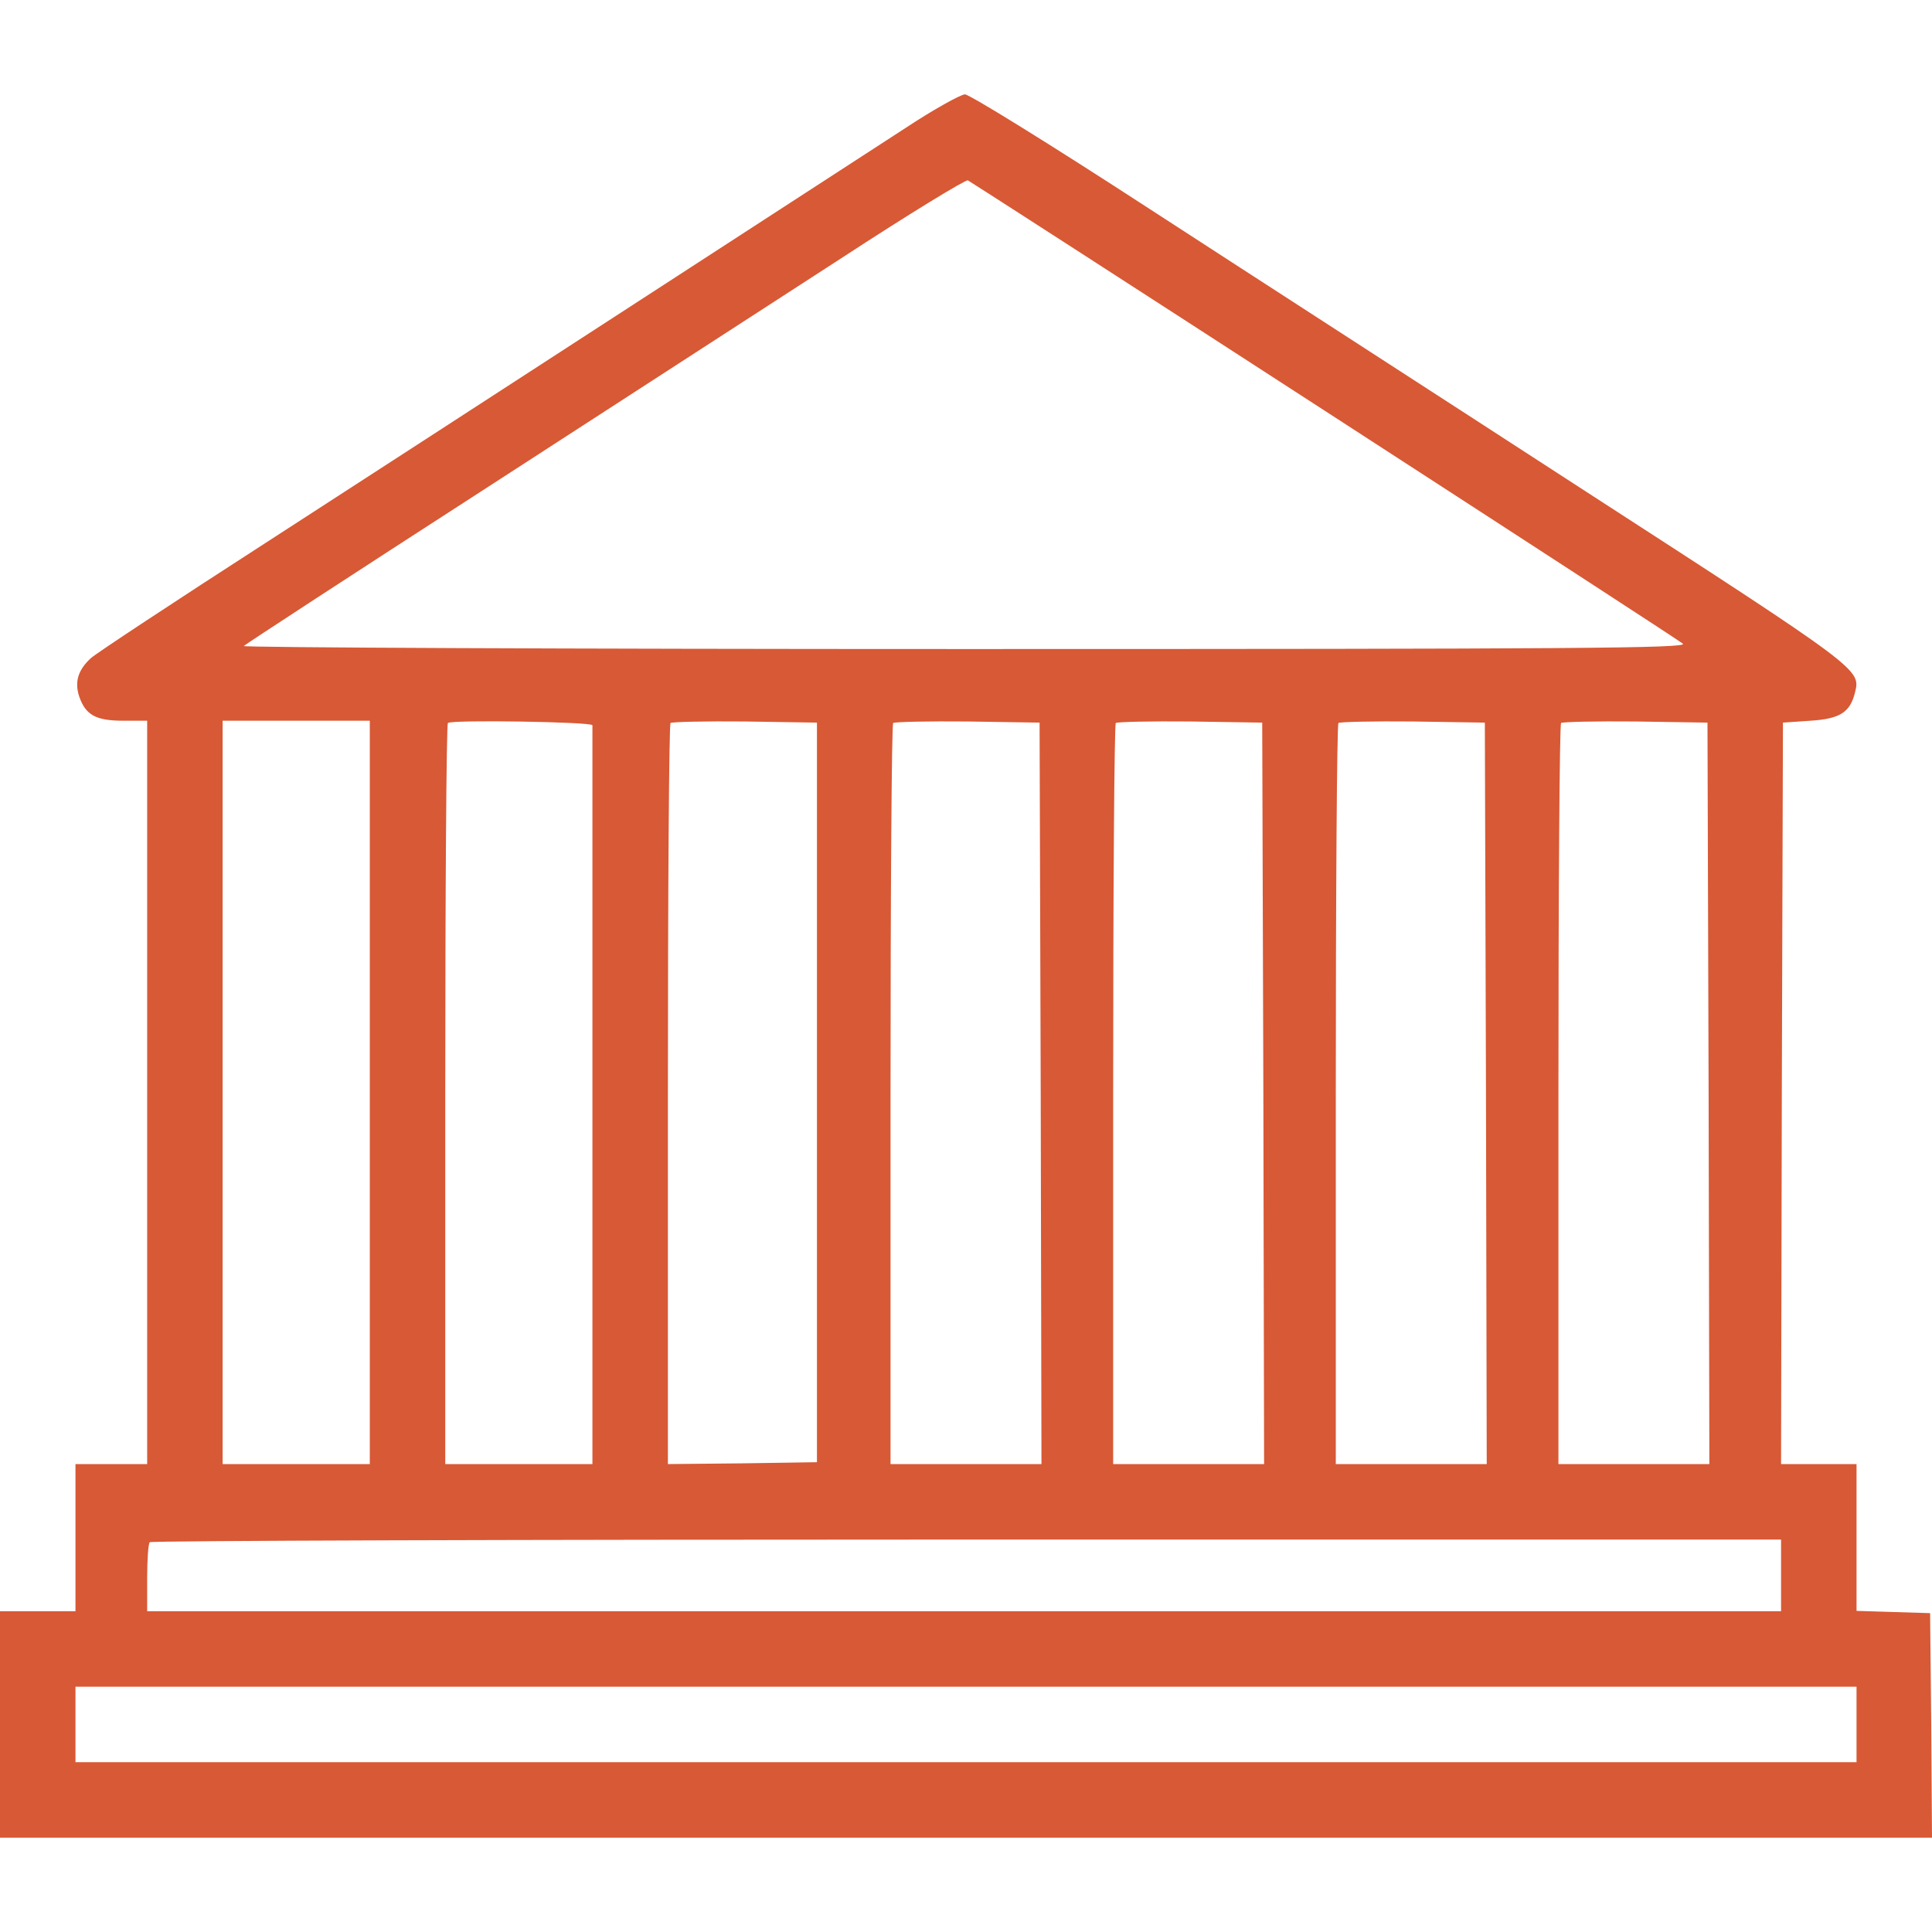 <?xml version="1.0" standalone="no"?>
<!DOCTYPE svg PUBLIC "-//W3C//DTD SVG 20010904//EN"
 "http://www.w3.org/TR/2001/REC-SVG-20010904/DTD/svg10.dtd">
<svg version="1.0" xmlns="http://www.w3.org/2000/svg"
 width="512pt" height="512pt" viewBox="0 0 512 512"
 preserveAspectRatio="xMidYMid meet" fill="#d85935">

<g transform="translate(0,512) scale(0.1,-0.1)"
fill="#d85935" stroke="none">
<path d="M2400 4781 c-250 -162 -1251 -812 -1695 -1099 -242 -156 -451 -294
-464 -306 -34 -31 -44 -63 -31 -102 17 -49 44 -64 117 -64 l63 0 0 -985 0
-985 -95 0 -95 0 0 -195 0 -195 -100 0 -100 0 0 -300 0 -300 2560 0 2560 0 -2
298 -3 297 -97 3 -98 3 0 194 0 195 -100 0 -100 0 2 982 3 983 73 5 c78 5 105
22 118 75 15 61 17 60 -711 531 -379 246 -901 583 -1158 750 -266 173 -478
304 -490 304 -12 -1 -83 -40 -157 -89z m1110 -749 c514 -333 942 -611 950
-618 12 -12 -285 -14 -1905 -14 -1055 0 -1915 4 -1909 8 5 5 290 191 634 413
343 222 771 499 950 615 179 117 330 209 335 206 6 -3 431 -277 945 -610z
m-2530 -1807 l0 -985 -195 0 -195 0 0 985 0 985 195 0 195 0 0 -985z m590 973
c0 -5 0 -447 0 -983 l0 -975 -195 0 -195 0 0 978 c0 538 3 982 7 986 9 9 383
3 383 -6z m595 -973 l0 -980 -197 -3 -198 -2 0 978 c0 538 3 982 7 986 4 3 93
5 197 4 l191 -3 0 -980z m593 -2 l2 -983 -200 0 -200 0 0 978 c0 538 3 982 7
986 4 3 93 5 197 4 l191 -3 3 -982z m590 0 l2 -983 -200 0 -200 0 0 978 c0
538 3 982 7 986 4 3 93 5 197 4 l191 -3 3 -982z m590 0 l2 -983 -200 0 -200 0
0 978 c0 538 3 982 7 986 4 3 93 5 197 4 l191 -3 3 -982z m590 0 l2 -983 -200
0 -200 0 0 978 c0 538 3 982 7 986 4 3 93 5 197 4 l191 -3 3 -982z m192 -1278
l0 -95 -2165 0 -2165 0 0 88 c0 49 3 92 7 95 3 4 978 7 2165 7 l2158 0 0 -95z
m200 -395 l0 -100 -2360 0 -2360 0 0 100 0 100 2360 0 2360 0 0 -100z"/>
</g>
</svg>
